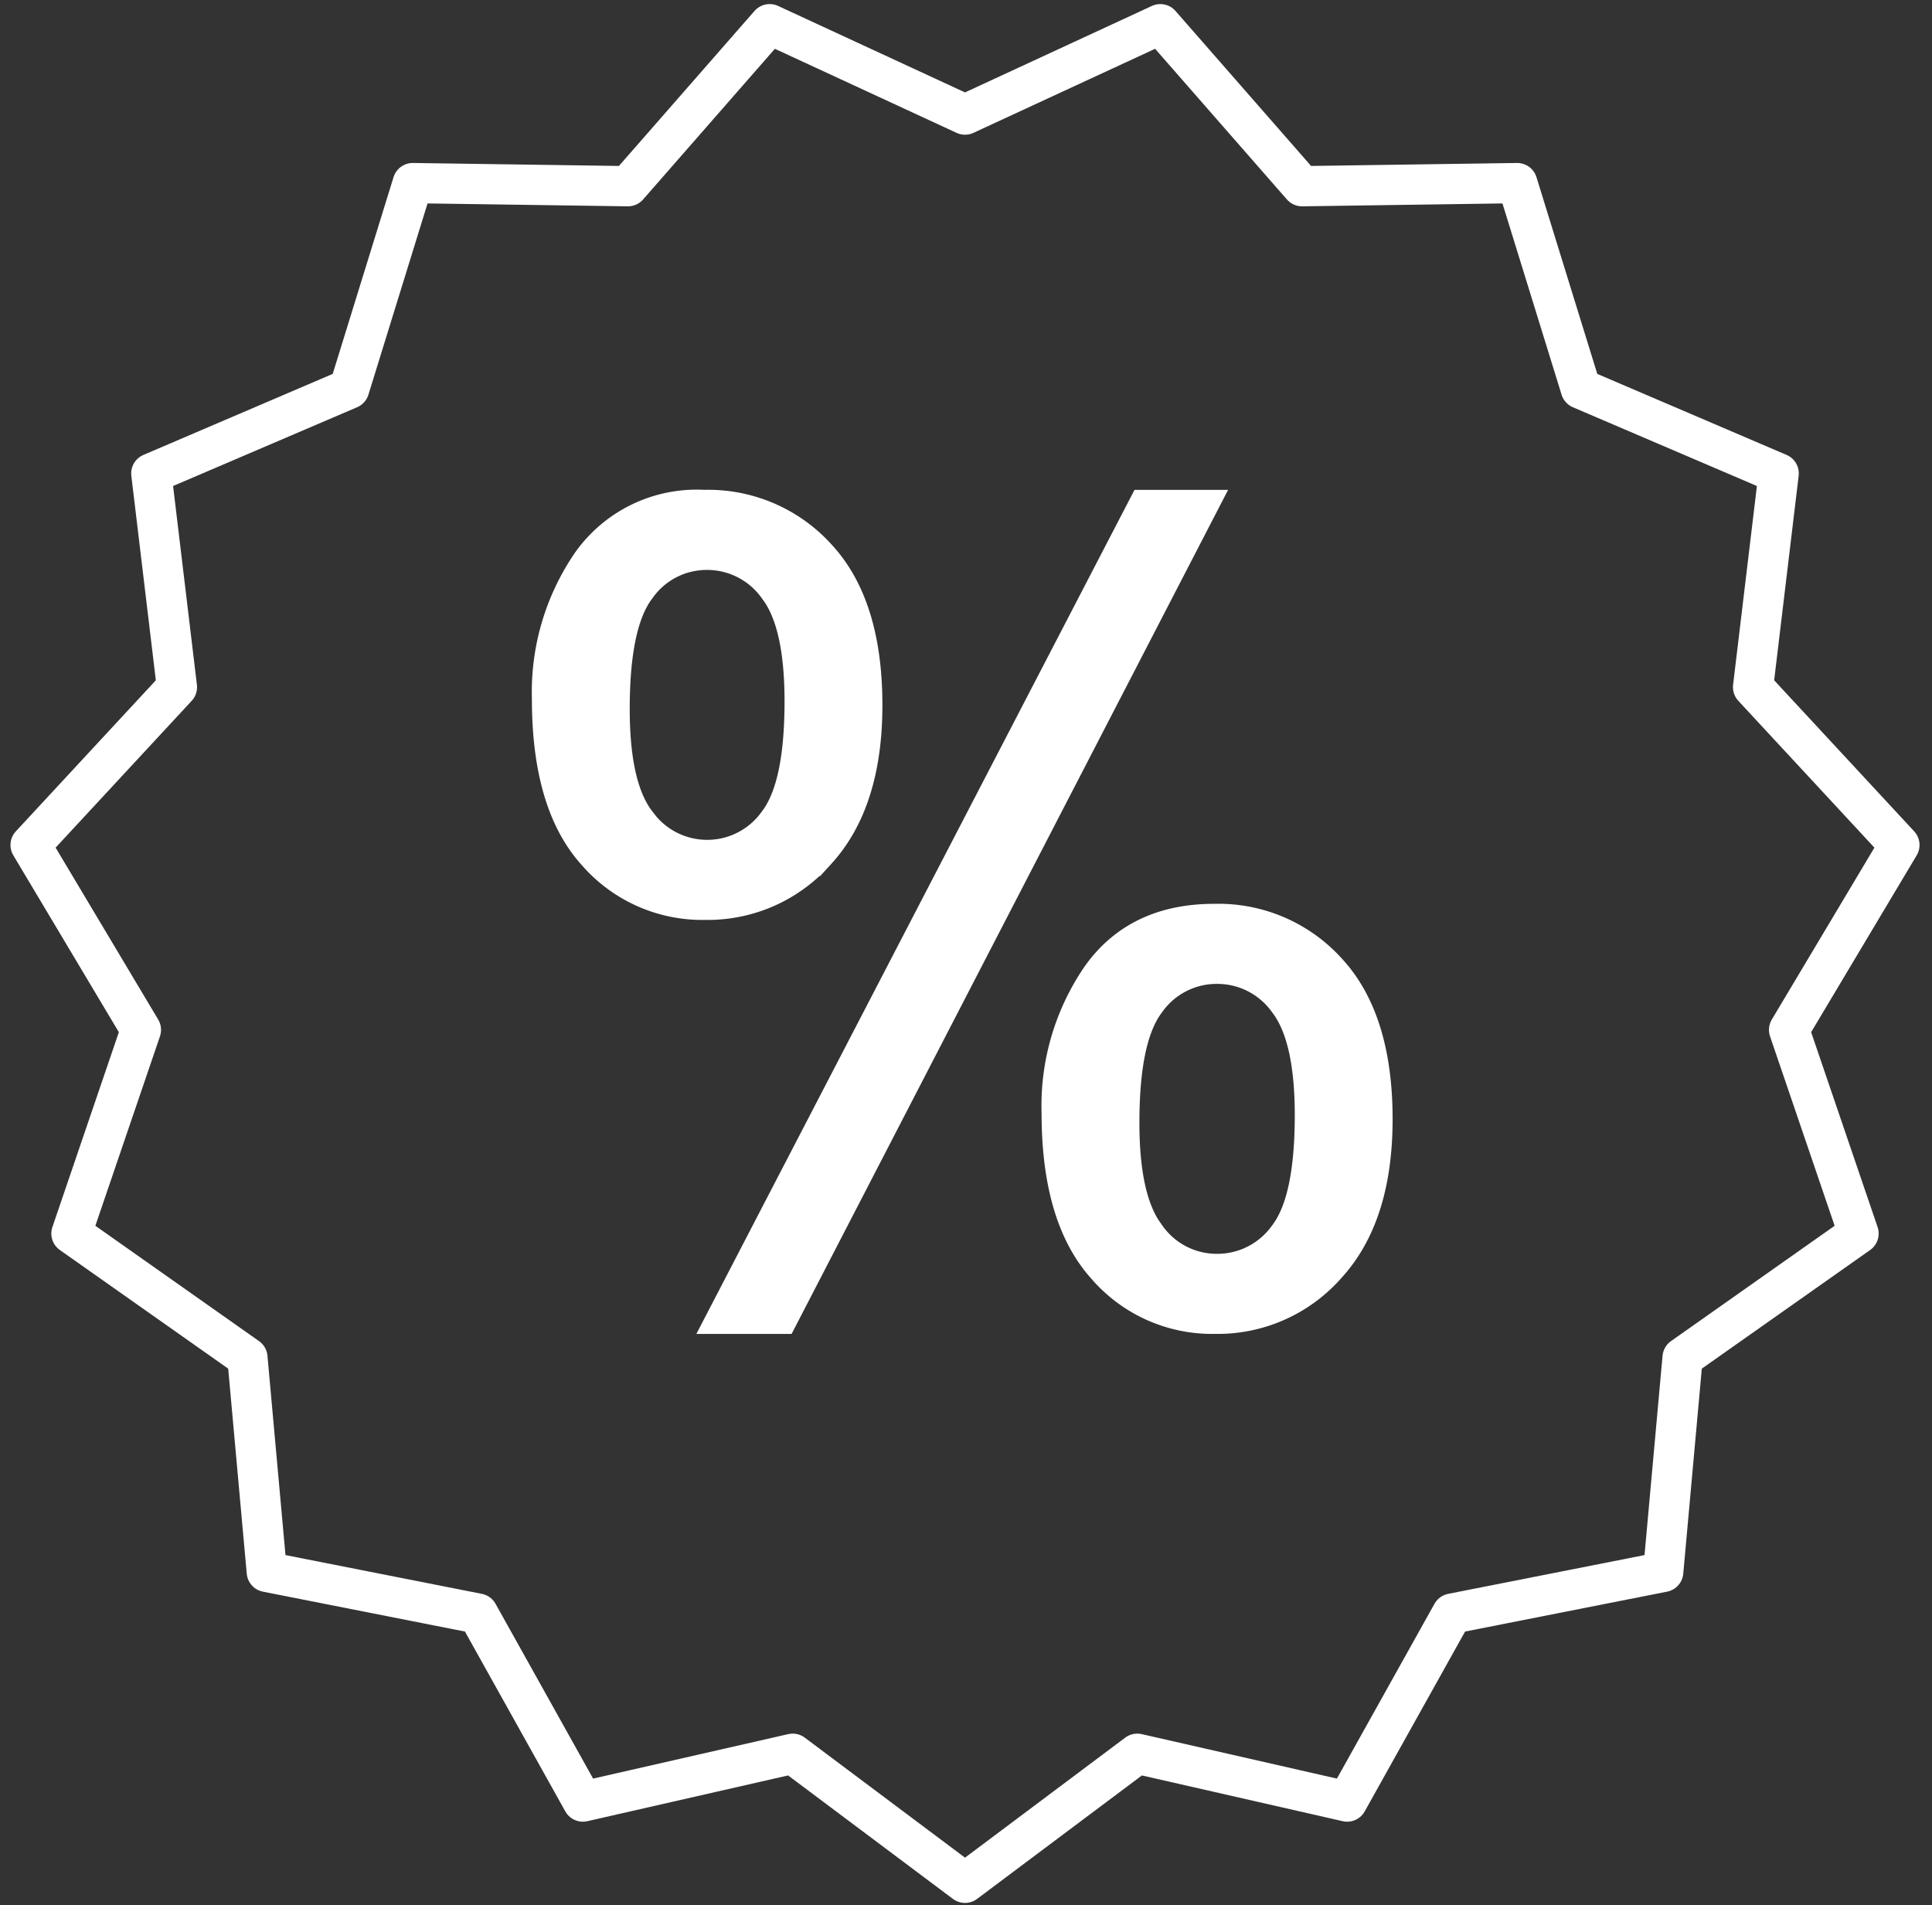 <svg xmlns="http://www.w3.org/2000/svg" xmlns:xlink="http://www.w3.org/1999/xlink" width="144" height="142" viewBox="0 0 144 142"><rect x="0" y="0" width="144" height="142" fill="#333333" stroke="none"/><defs><style>.a{clip-path:url(#b);}.b{fill:#fff;stroke-miterlimit:10;}.b,.c{stroke:#fff;}.c{fill:none;stroke-linecap:round;stroke-linejoin:round;stroke-width:3px;}</style><clipPath id="b"><rect width="144" height="142"/></clipPath></defs><g id="a" class="a"><g transform="translate(2.281 1.804)"><g transform="translate(37.864 35.205)"><path class="b" d="M3284.418,4094.77a17.856,17.856,0,0,1,3.165-10.7,10.6,10.6,0,0,1,9.177-4.407,11.9,11.9,0,0,1,9.156,3.947q3.626,3.946,3.626,11.6,0,7.454-3.667,11.48a11.738,11.738,0,0,1-9.035,4.027,11.408,11.408,0,0,1-8.876-3.967Q3284.419,4102.785,3284.418,4094.77Zm12.542-10.137a5.427,5.427,0,0,0-4.468,2.324q-1.782,2.324-1.783,8.535,0,5.65,1.8,7.955a5.491,5.491,0,0,0,8.956-.02q1.783-2.325,1.783-8.5,0-5.69-1.8-7.994A5.491,5.491,0,0,0,3296.96,4084.632Zm.04,56.941,32.137-61.91h5.851l-32.017,61.91Zm25.406-15.949a17.834,17.834,0,0,1,3.166-10.72q3.164-4.388,9.216-4.387a11.9,11.9,0,0,1,9.156,3.946q3.625,3.947,3.626,11.6,0,7.455-3.666,11.481a11.784,11.784,0,0,1-9.076,4.027,11.387,11.387,0,0,1-8.876-3.988Q3322.406,4133.6,3322.406,4125.625Zm12.583-10.139a5.462,5.462,0,0,0-4.509,2.324q-1.783,2.325-1.782,8.536,0,5.612,1.8,7.935a5.443,5.443,0,0,0,4.448,2.323,5.5,5.5,0,0,0,4.548-2.323q1.782-2.325,1.784-8.5,0-5.689-1.8-7.993A5.49,5.49,0,0,0,3334.989,4115.486Z" transform="translate(-3284.418 -4079.663)"/></g><path class="c" d="M3314.341,4049.467l14.559-6.736,10.562,12.074,16.039-.231,4.738,15.327,14.748,6.312-1.908,15.929,10.907,11.766-8.223,13.776,5.177,15.183-13.114,9.241-1.445,15.977-15.739,3.108-7.819,14.009-15.641-3.564-12.841,9.619-12.842-9.619-15.64,3.564-7.819-14.009-15.74-3.108-1.445-15.977-13.115-9.241,5.177-15.183-8.221-13.776,10.906-11.766-1.909-15.929,14.748-6.312,4.739-15.327,16.039.231,10.561-12.074Z" transform="translate(-3244.696 -4042.731)"/></g></g></svg>